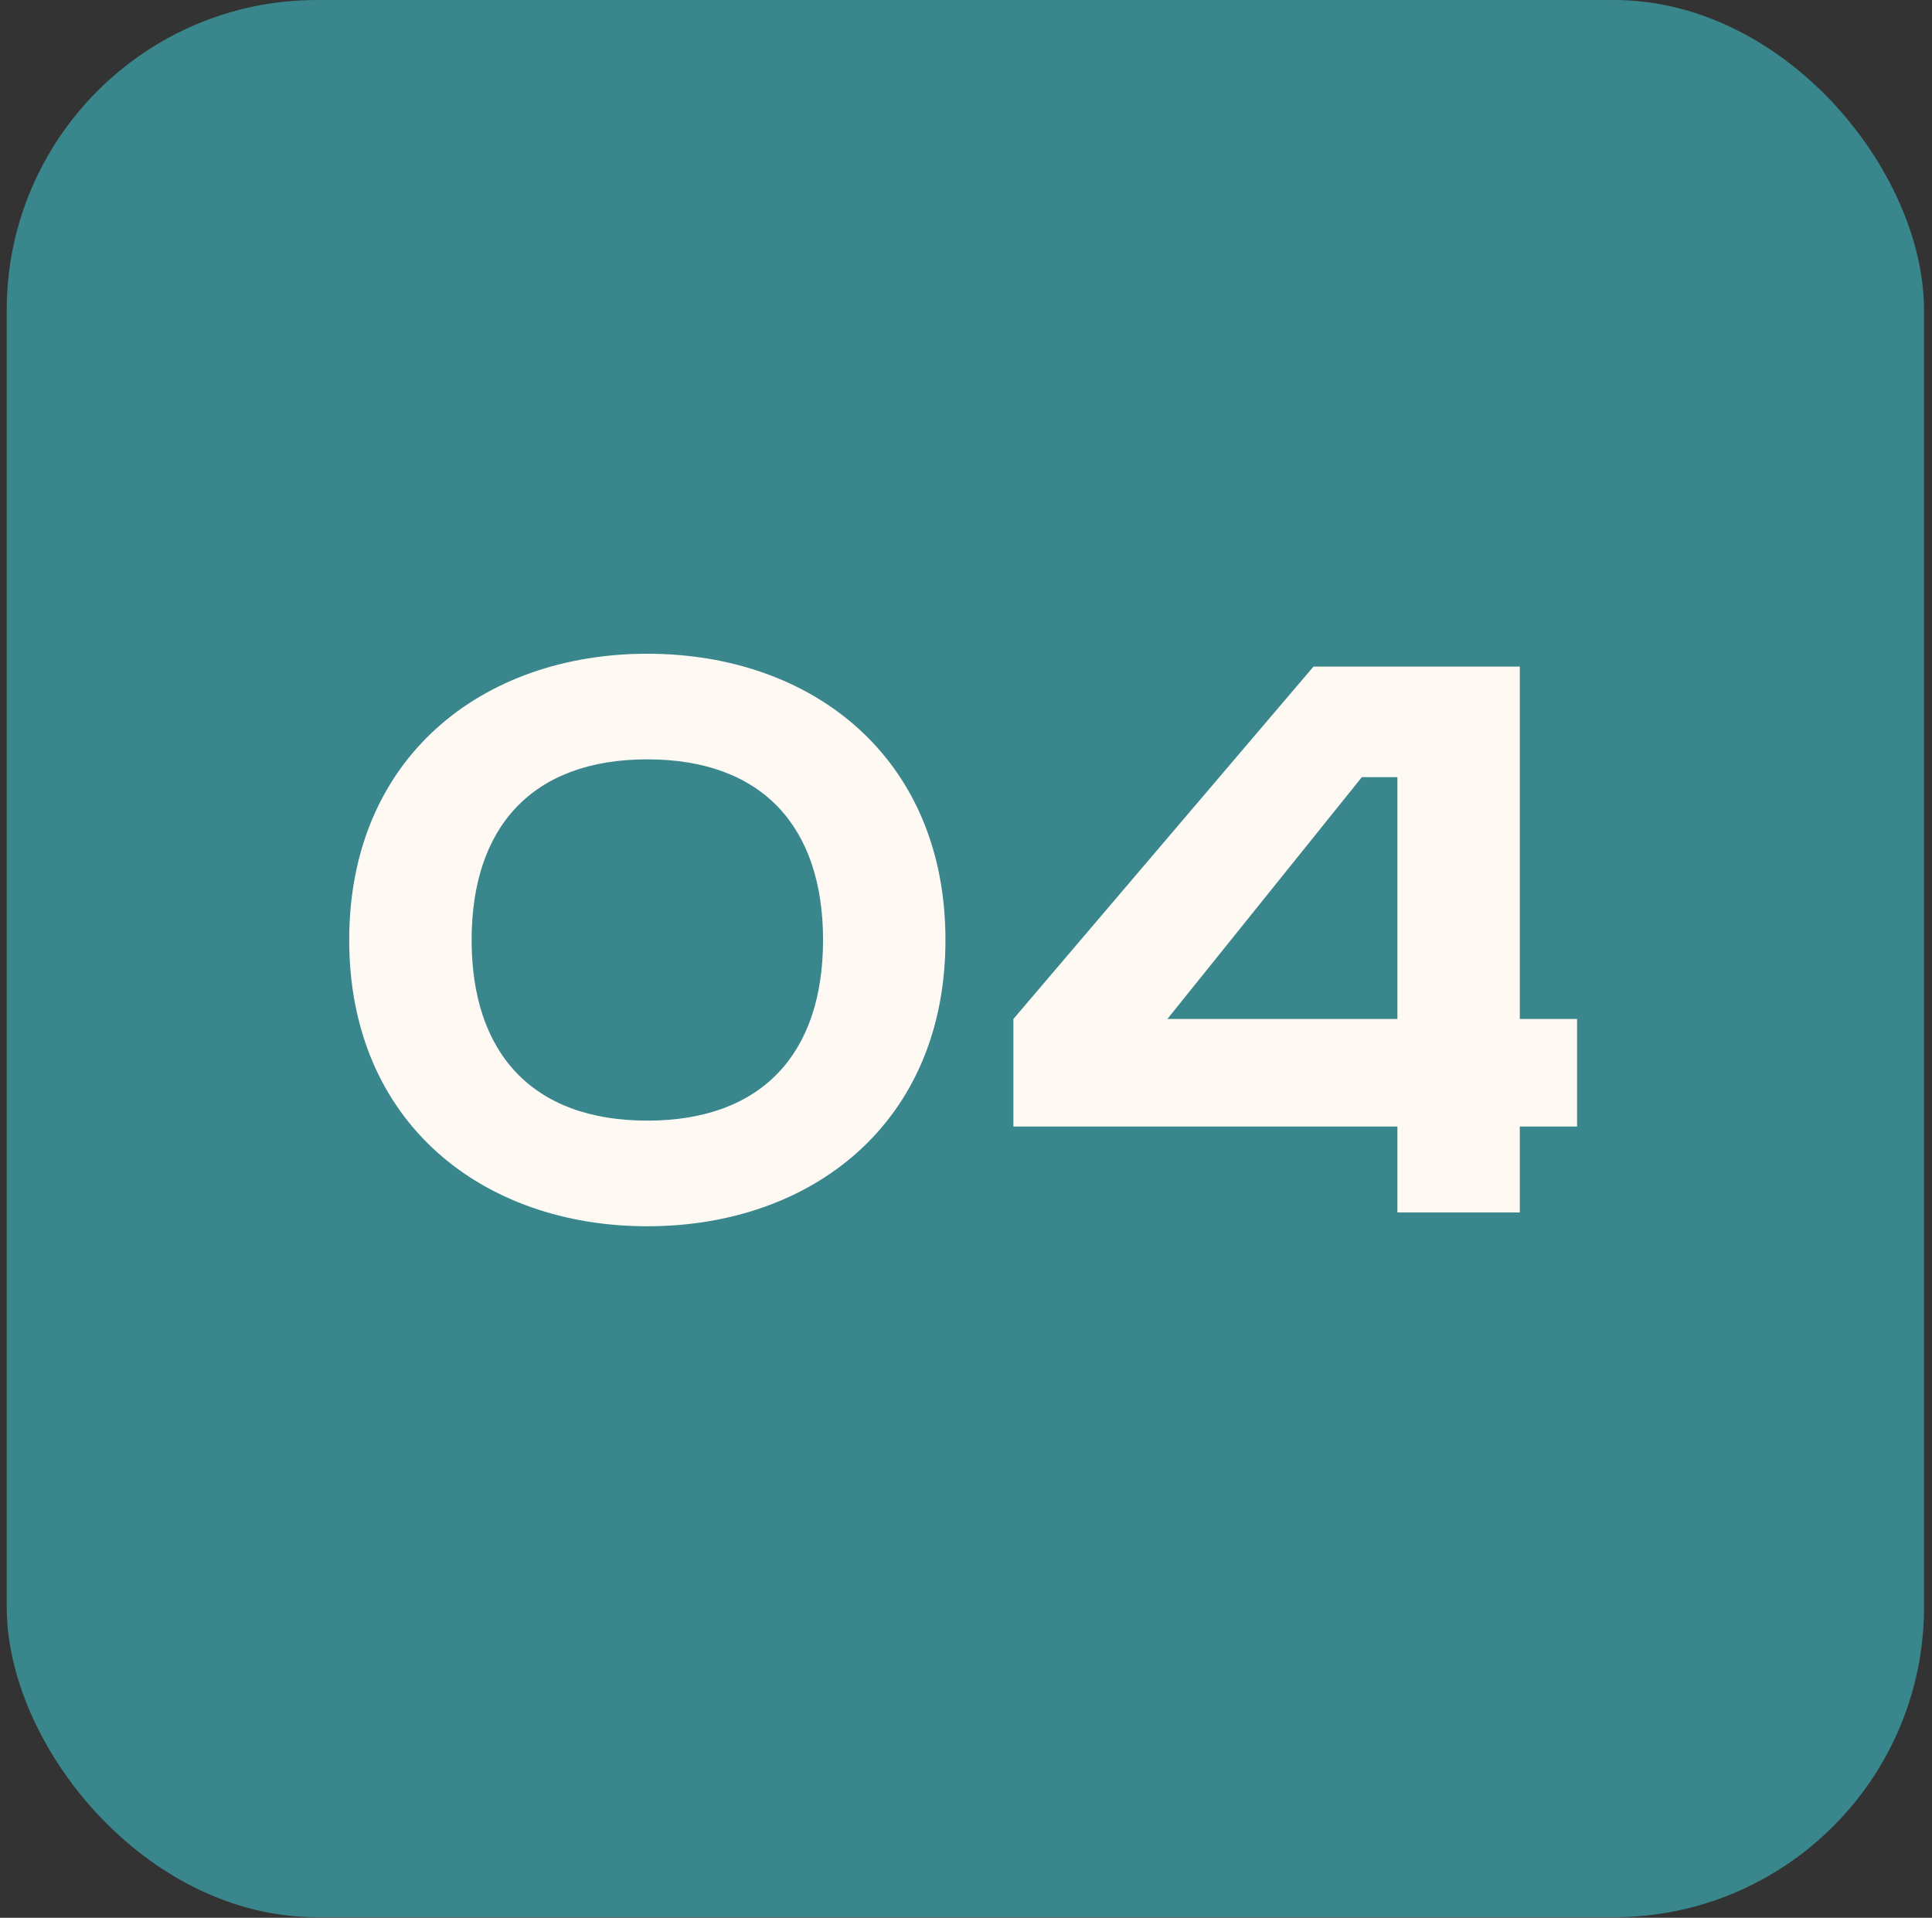 <?xml version="1.0" encoding="UTF-8"?> <svg xmlns="http://www.w3.org/2000/svg" width="137" height="136" viewBox="0 0 137 136" fill="none"><rect x="0" y="0" width="137" height="136" fill="#333333" stroke="none"/><rect x="0.476" width="135.959" height="135.959" rx="22" fill="#39868D"></rect><path d="M33.443 66.659C33.443 74.639 37.713 79.469 45.903 79.469C54.093 79.469 58.363 74.639 58.363 66.659C58.363 58.679 54.093 53.849 45.903 53.849C37.713 53.849 33.443 58.679 33.443 66.659ZM67.043 66.659C67.043 79.609 57.593 86.96 45.903 86.96C34.213 86.96 24.763 79.609 24.763 66.659C24.763 53.709 34.213 46.359 45.903 46.359C57.593 46.359 67.043 53.709 67.043 66.659ZM93.141 47.27H107.771V72.26H111.831V79.889H107.771V85.98H99.091V79.889H71.861V72.26L93.141 47.27ZM96.571 55.109L82.781 72.26H99.091V55.109H96.571Z" fill="#FEF9F3"></path></svg> 